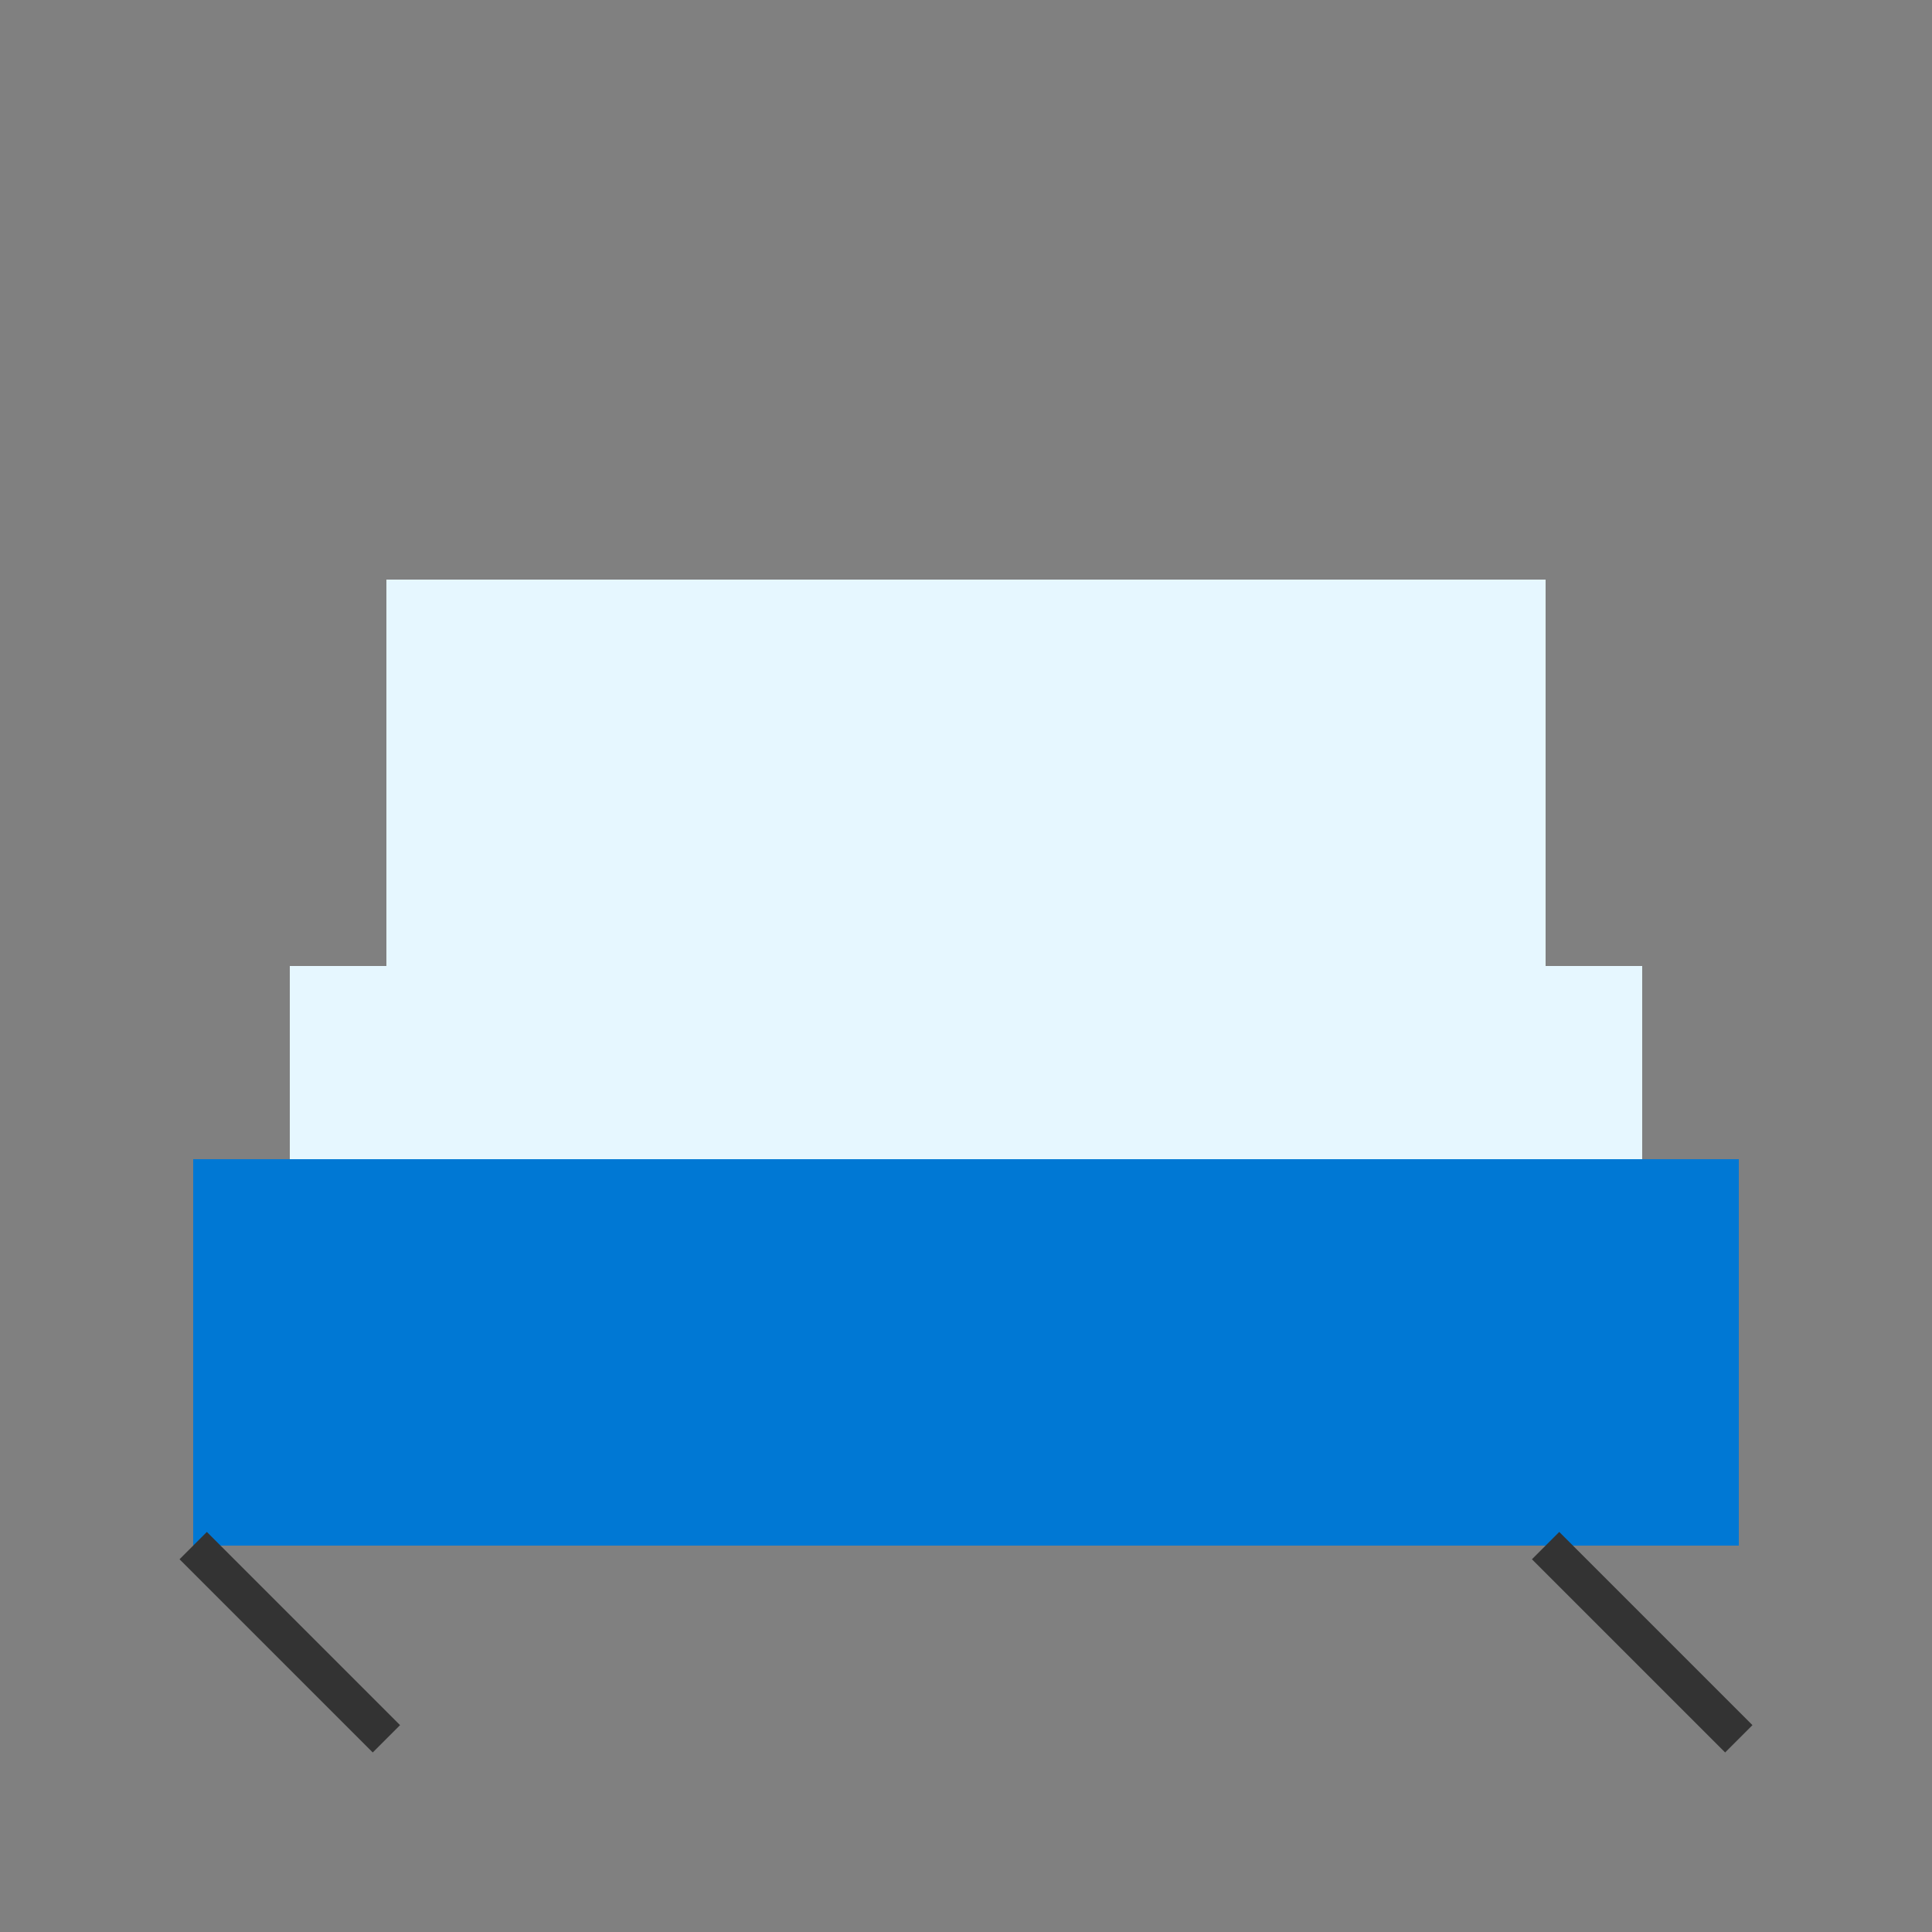 <?xml version="1.0" encoding="UTF-8" standalone="no"?>
<svg width="100" height="100" viewBox="0 0 100 100" xmlns="http://www.w3.org/2000/svg">
    <rect x="0" y="0" width="100" height="100" fill="#808080" stroke="none"/>
    <rect x="10" y="60" width="80" height="20" fill="#0078d4"/>
    <rect x="15" y="50" width="70" height="10" fill="#e6f7ff"/>
    <rect x="20" y="30" width="60" height="20" fill="#e6f7ff"/>
    <line x1="10" y1="80" x2="20" y2="90" stroke="#333" stroke-width="2"/>
    <line x1="80" y1="80" x2="90" y2="90" stroke="#333" stroke-width="2"/>
</svg>
